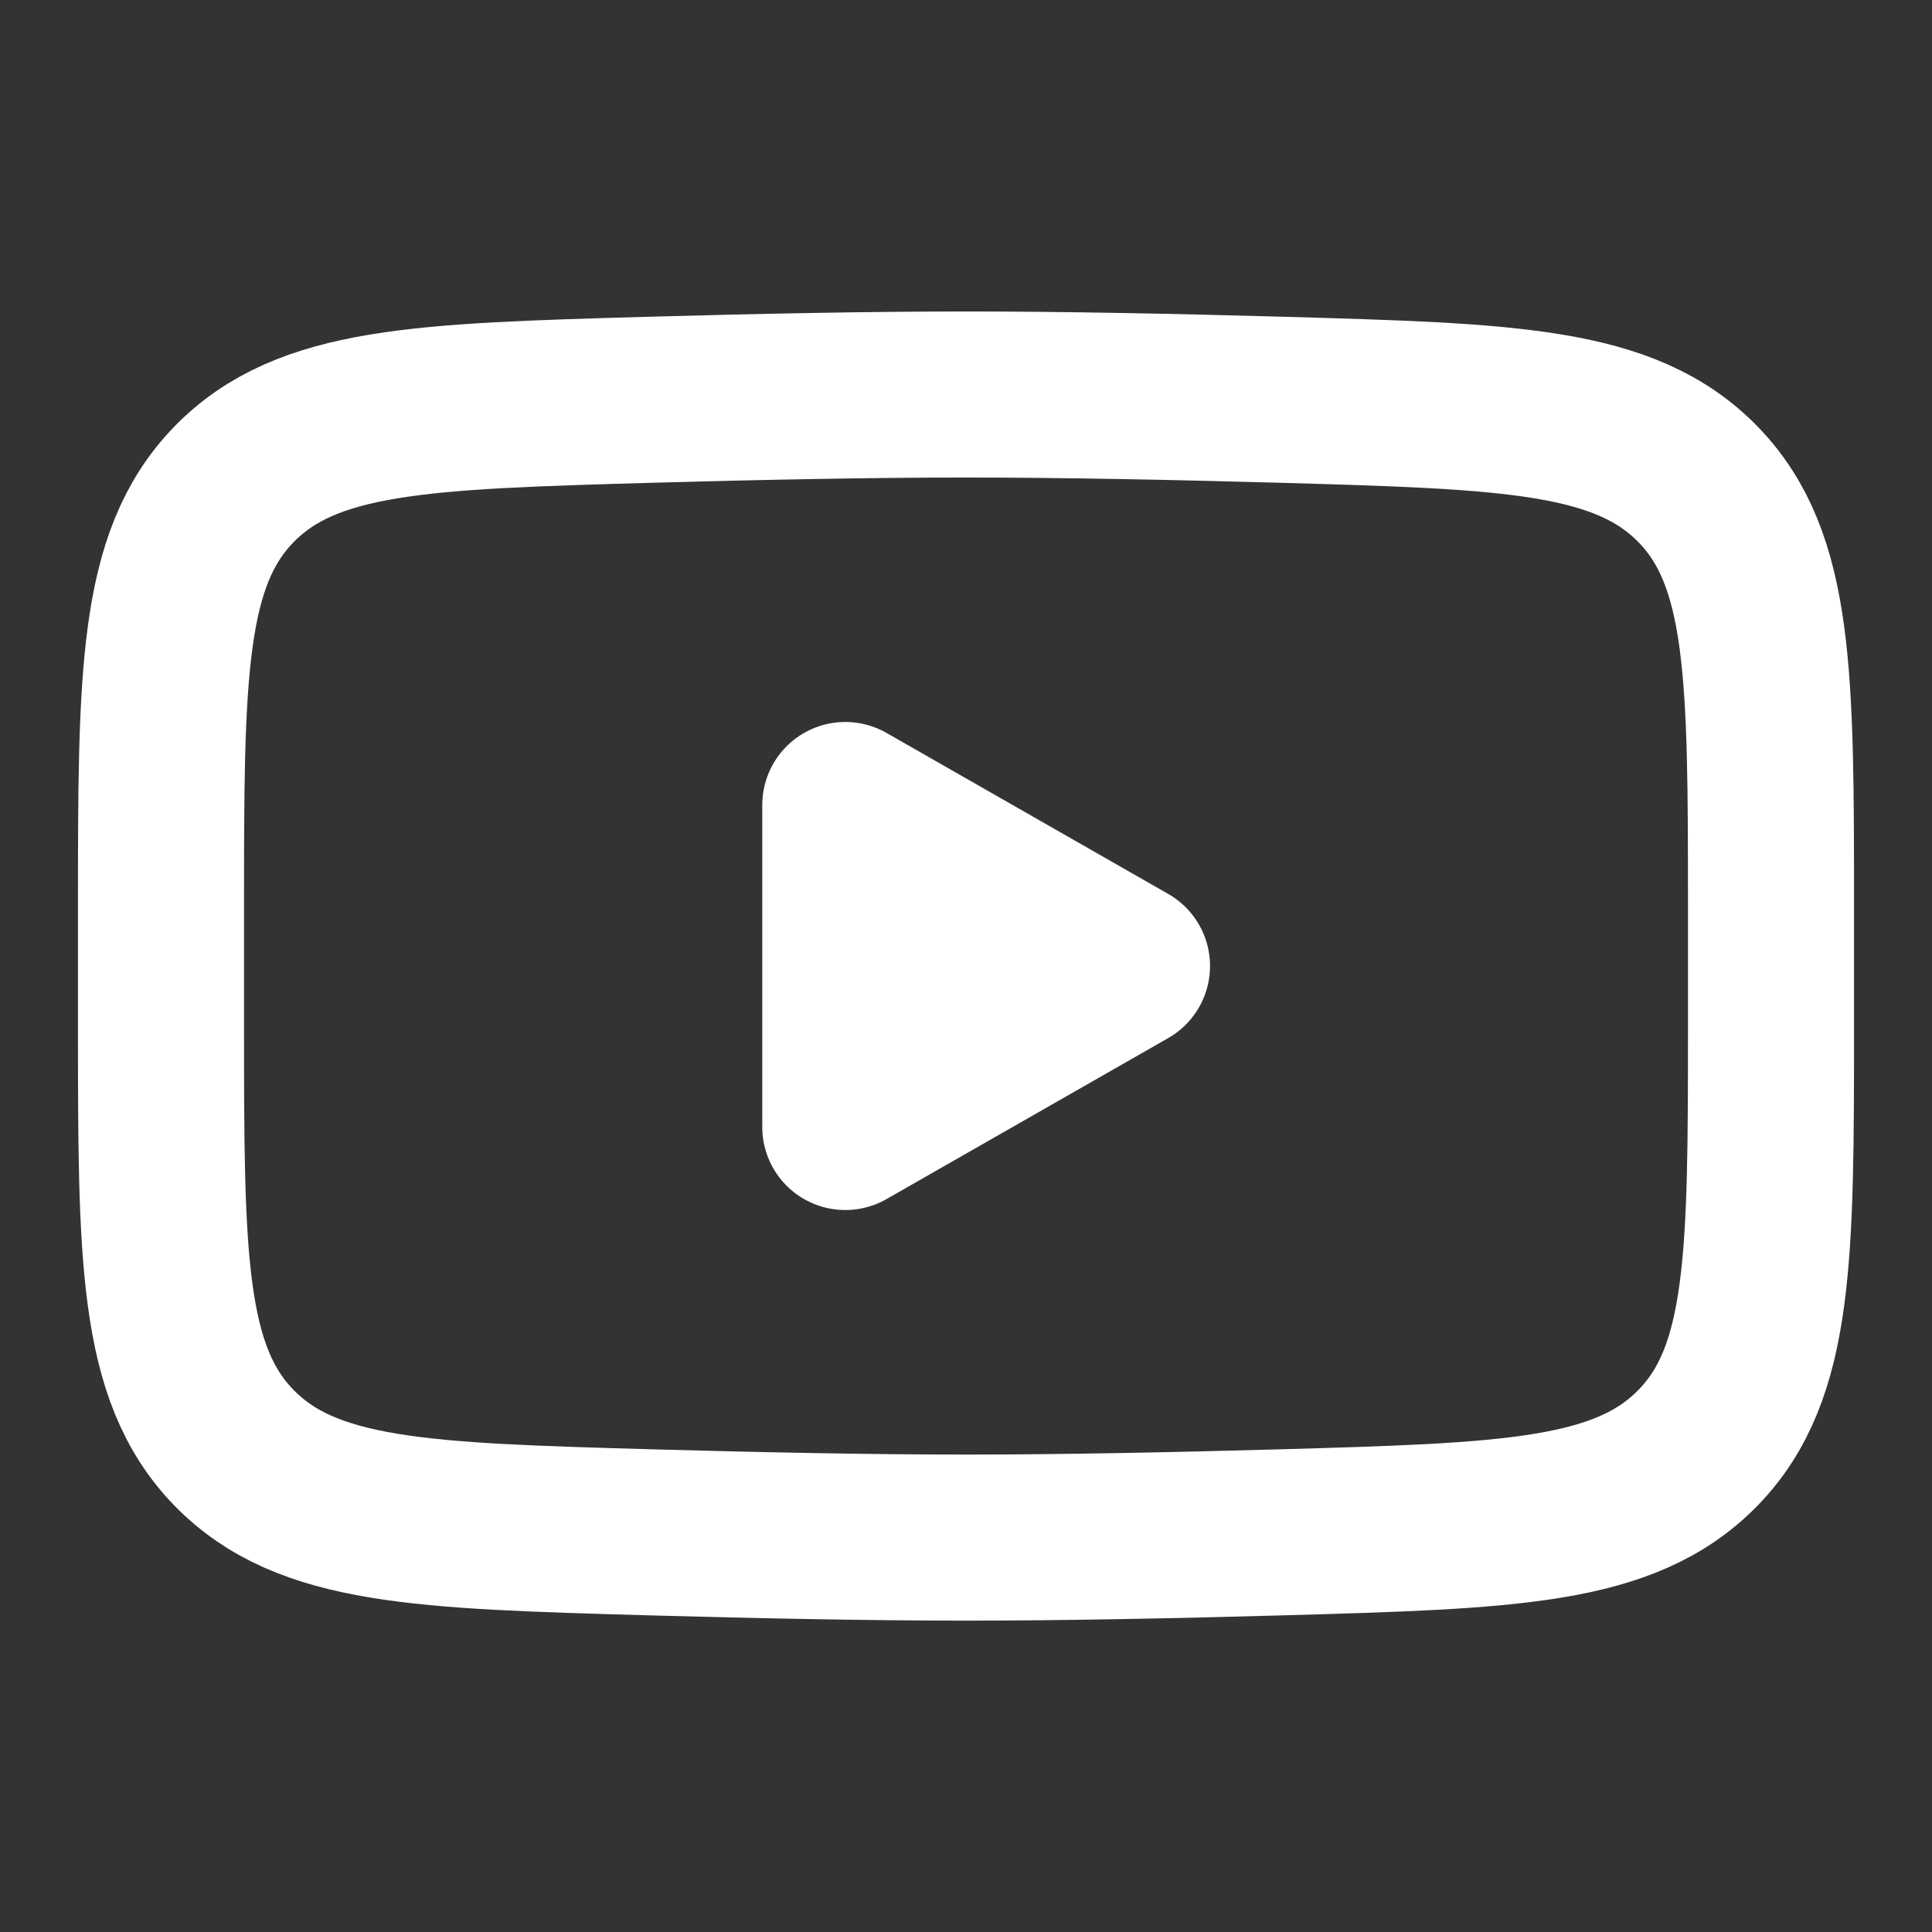 <?xml version="1.0" encoding="UTF-8"?> <svg xmlns="http://www.w3.org/2000/svg" width="21" height="21" viewBox="0 0 21 21" fill="none"><rect x="0" y="0" width="21" height="21" fill="#333333" stroke="none"/> <path d="M12.25 10.5L9.188 12.25V8.75L12.25 10.5Z" fill="white" stroke="white" stroke-width="1.805" stroke-linecap="round" stroke-linejoin="round"></path> <path d="M1.75 11.12V9.882C1.75 7.348 1.75 6.081 2.542 5.266C3.335 4.451 4.582 4.416 7.077 4.345C8.259 4.312 9.466 4.288 10.5 4.288C11.534 4.288 12.741 4.312 13.923 4.345C16.418 4.416 17.665 4.451 18.458 5.266C19.25 6.081 19.25 7.348 19.25 9.882V11.12C19.25 13.653 19.25 14.92 18.458 15.735C17.665 16.55 16.418 16.585 13.923 16.656C12.741 16.689 11.534 16.713 10.5 16.713C9.466 16.713 8.259 16.689 7.077 16.656C4.582 16.585 3.335 16.55 2.542 15.735C1.75 14.92 1.75 13.653 1.75 11.12Z" stroke="white" stroke-width="1.805"></path> </svg> 